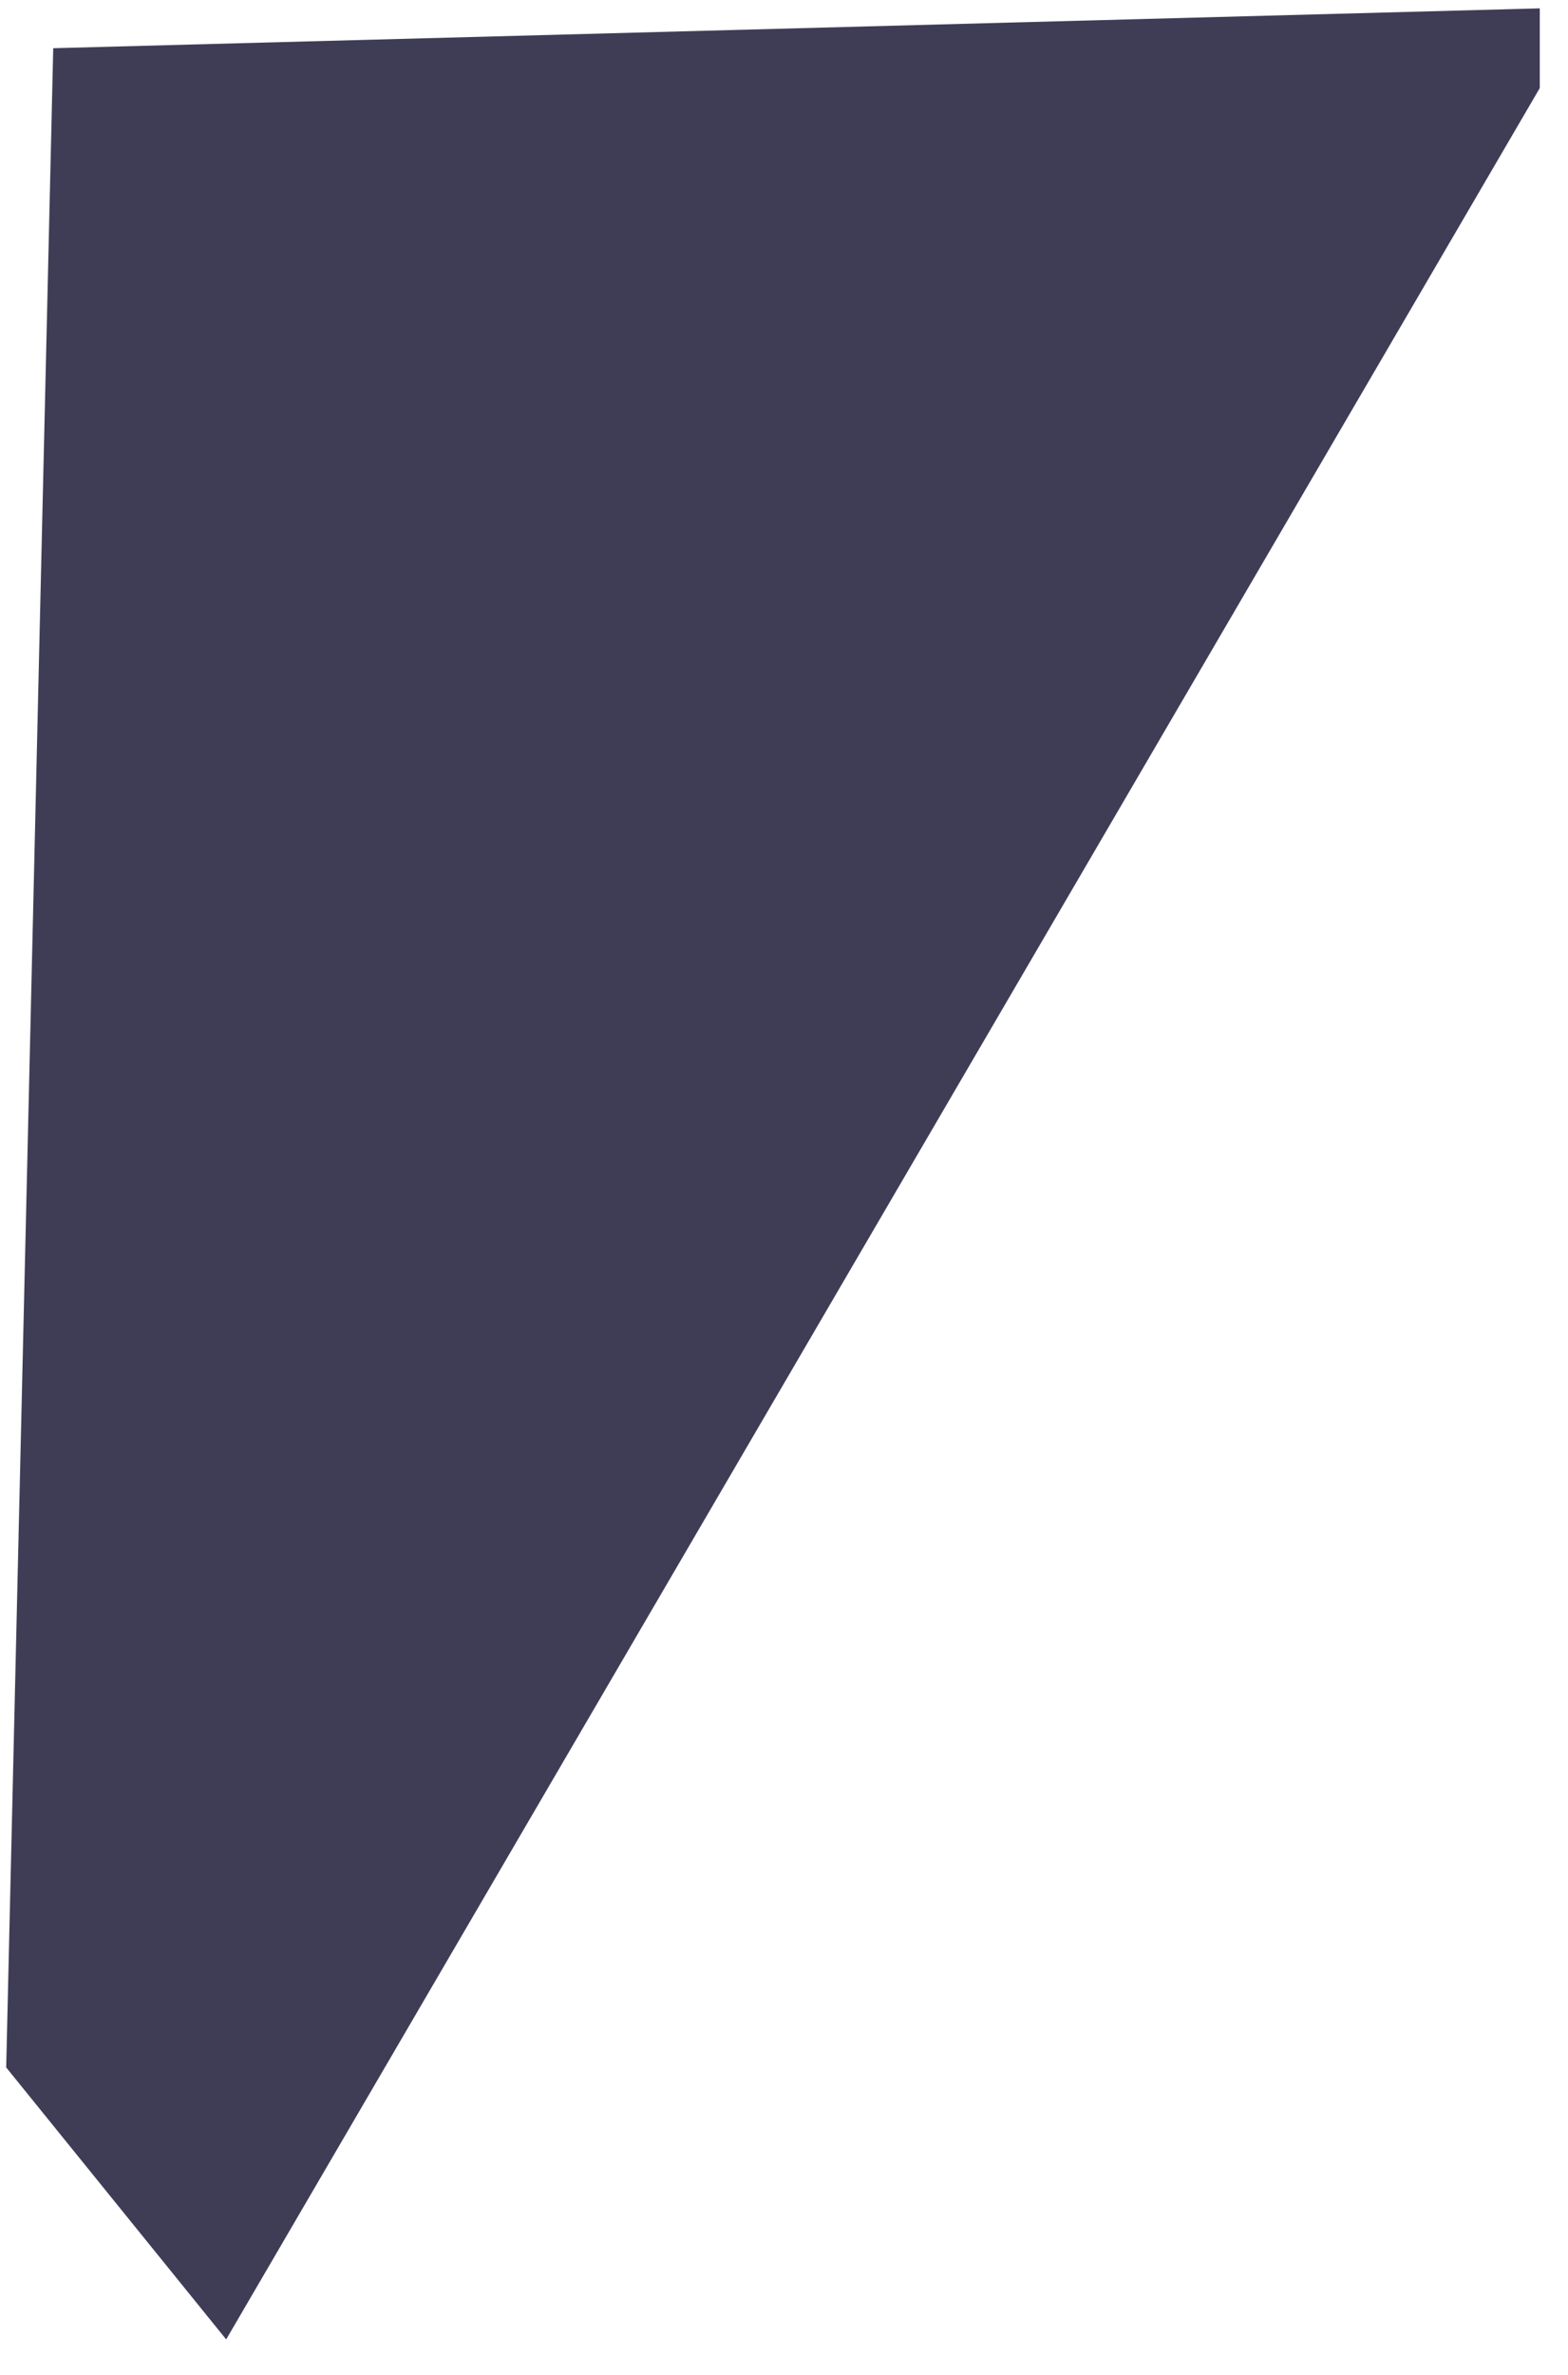 <svg width="37" height="56" viewBox="0 0 37 56" fill="none" xmlns="http://www.w3.org/2000/svg">
<path d="M36.334 2.077V0.197L1.256 1.137L0.146 48.751L5.337 55.164L36.334 2.077Z" fill="#3F3D56"/>
</svg>
